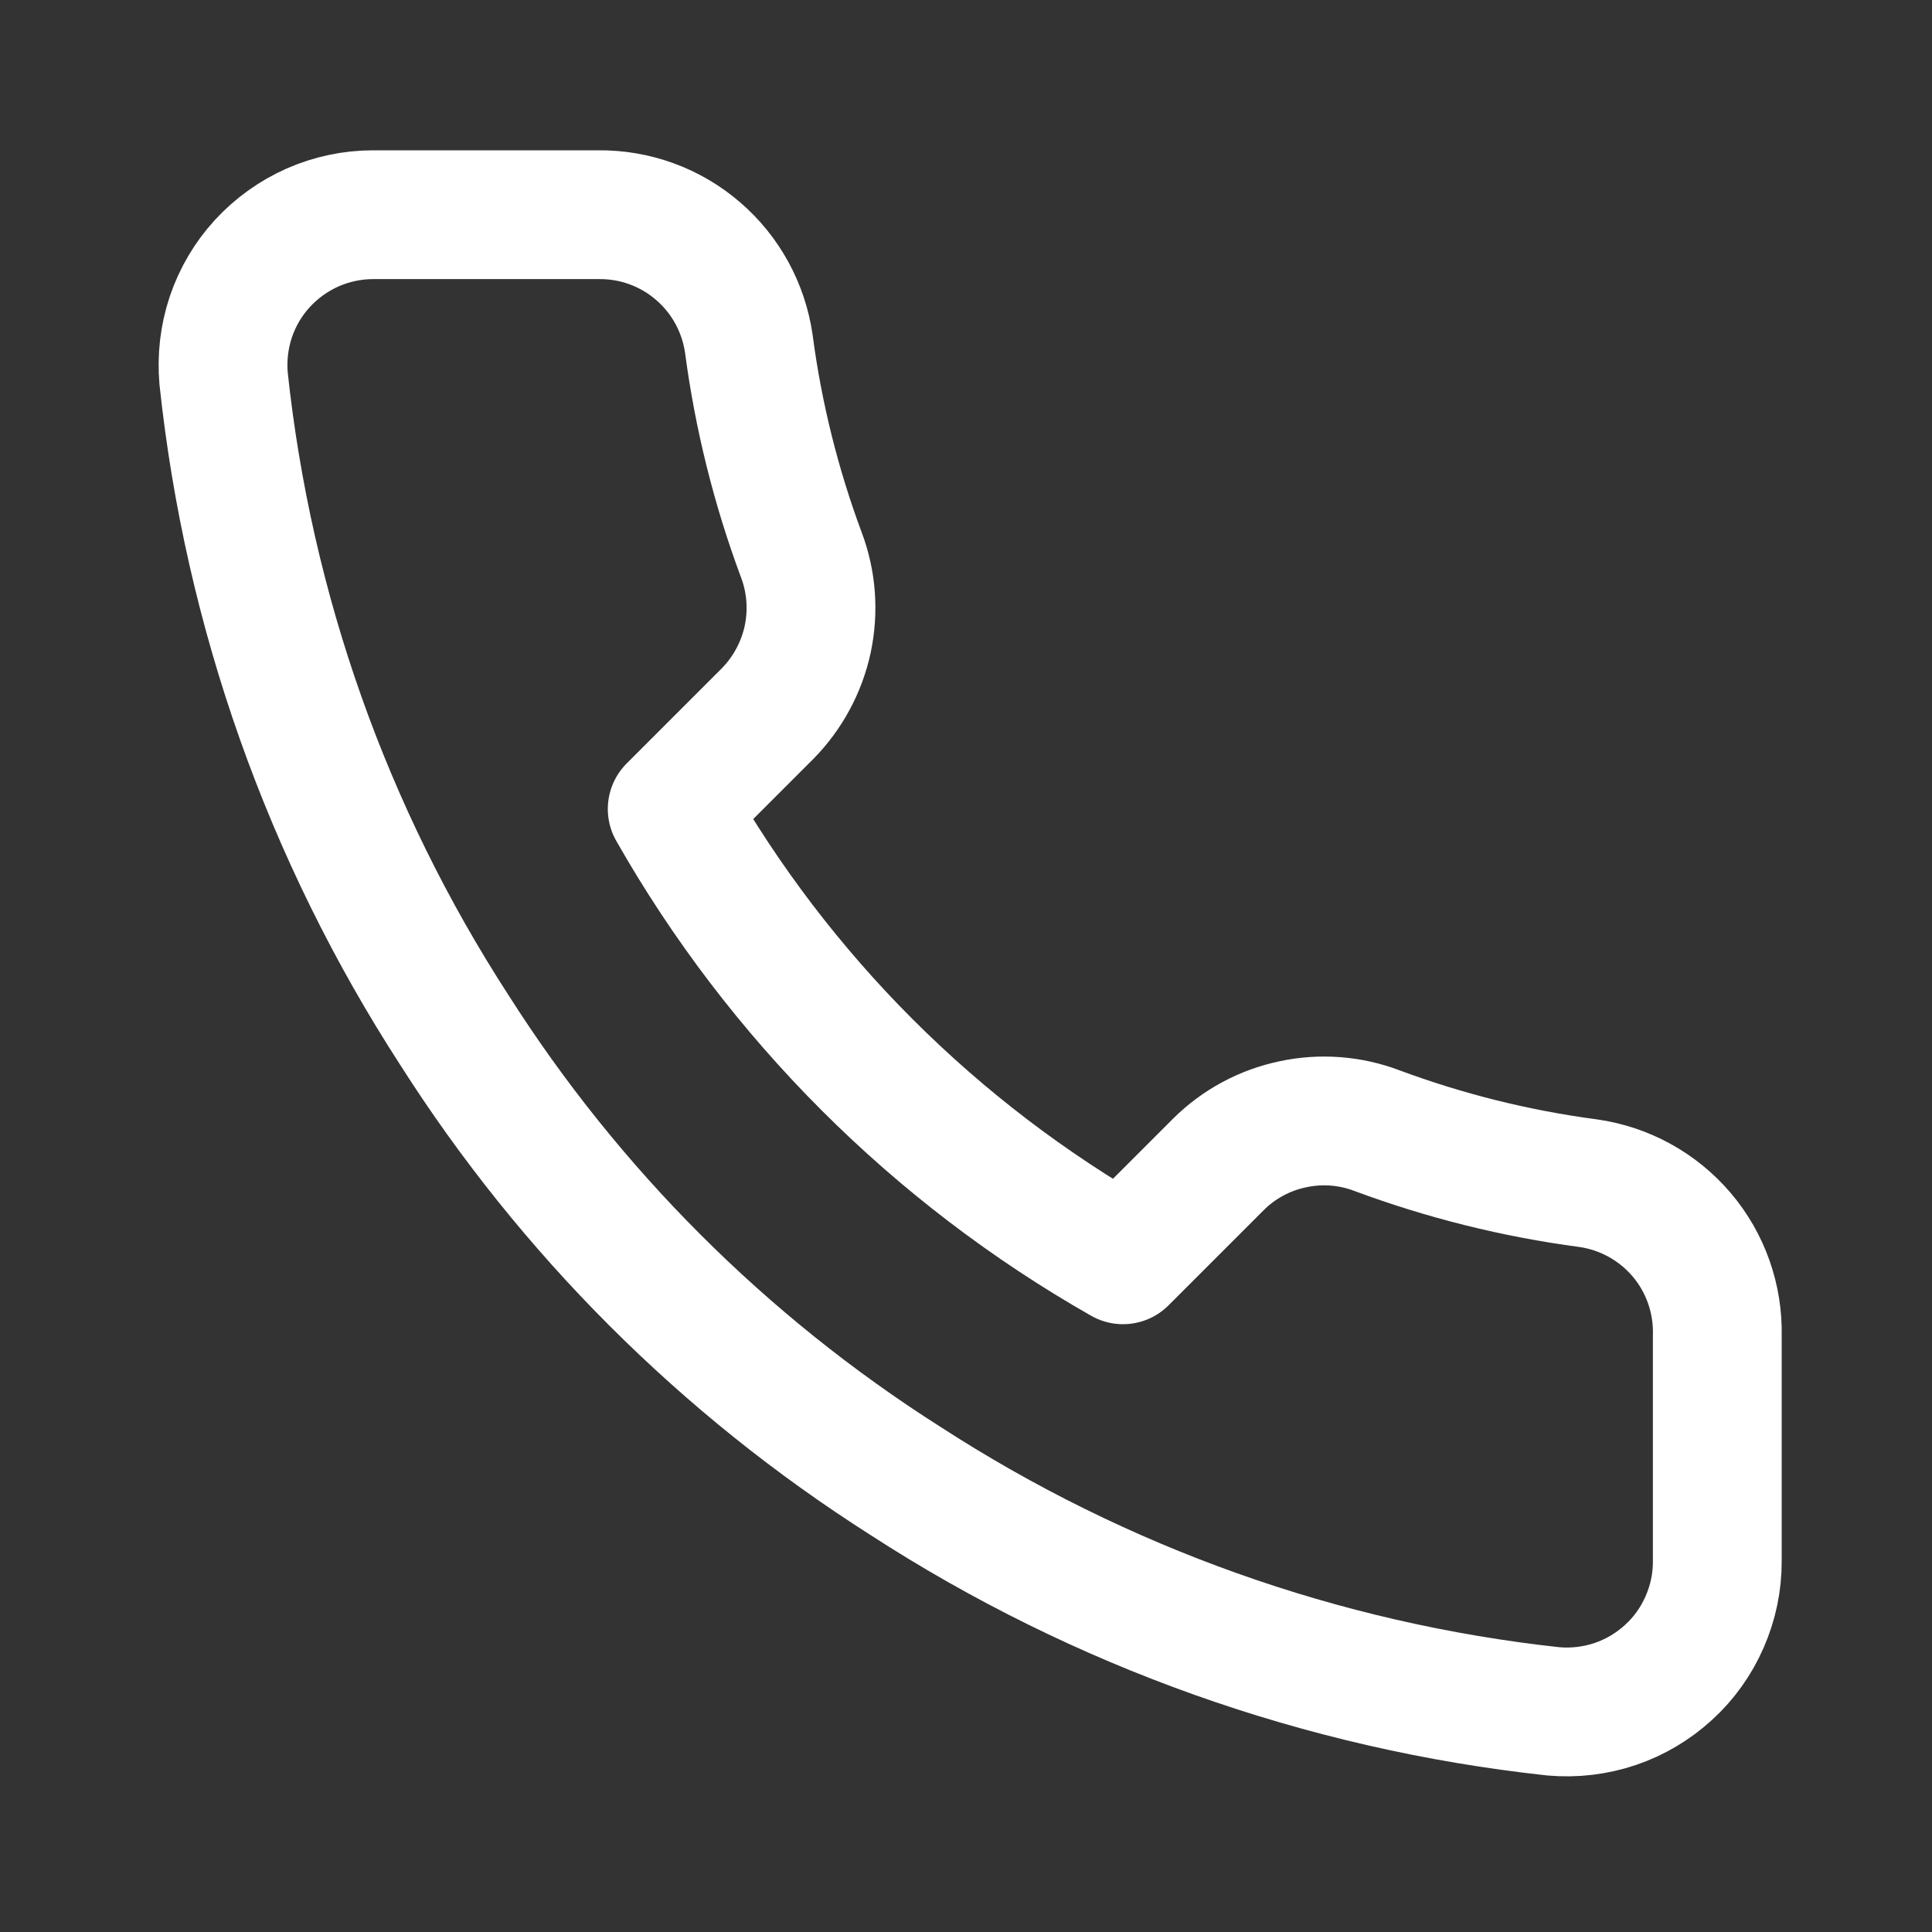 <svg width="15" height="15" viewBox="0 0 15 15" fill="none" xmlns="http://www.w3.org/2000/svg">
<rect x="0" y="0" width="15" height="15" fill="#333333" stroke="none"/>
<path d="M13.333 10.37V12.12C13.334 12.283 13.3 12.443 13.235 12.592C13.17 12.741 13.075 12.875 12.955 12.984C12.835 13.094 12.694 13.178 12.54 13.23C12.386 13.282 12.223 13.301 12.061 13.287C10.266 13.092 8.542 12.478 7.027 11.496C5.618 10.6 4.423 9.405 3.527 7.996C2.541 6.474 1.928 4.741 1.736 2.938C1.722 2.777 1.741 2.614 1.792 2.461C1.844 2.307 1.927 2.166 2.036 2.047C2.146 1.927 2.279 1.832 2.427 1.766C2.575 1.701 2.735 1.667 2.897 1.667H4.647C4.93 1.664 5.205 1.764 5.419 1.949C5.634 2.133 5.774 2.39 5.814 2.67C5.888 3.23 6.025 3.78 6.222 4.309C6.301 4.518 6.317 4.745 6.271 4.963C6.224 5.181 6.116 5.381 5.96 5.54L5.219 6.281C6.049 7.741 7.258 8.95 8.719 9.781L9.46 9.04C9.618 8.883 9.818 8.775 10.037 8.729C10.255 8.682 10.482 8.699 10.69 8.778C11.22 8.975 11.77 9.112 12.329 9.186C12.613 9.226 12.872 9.369 13.057 9.587C13.242 9.805 13.34 10.084 13.333 10.37Z" stroke="white" stroke-linecap="round" stroke-linejoin="round"/>
</svg>
